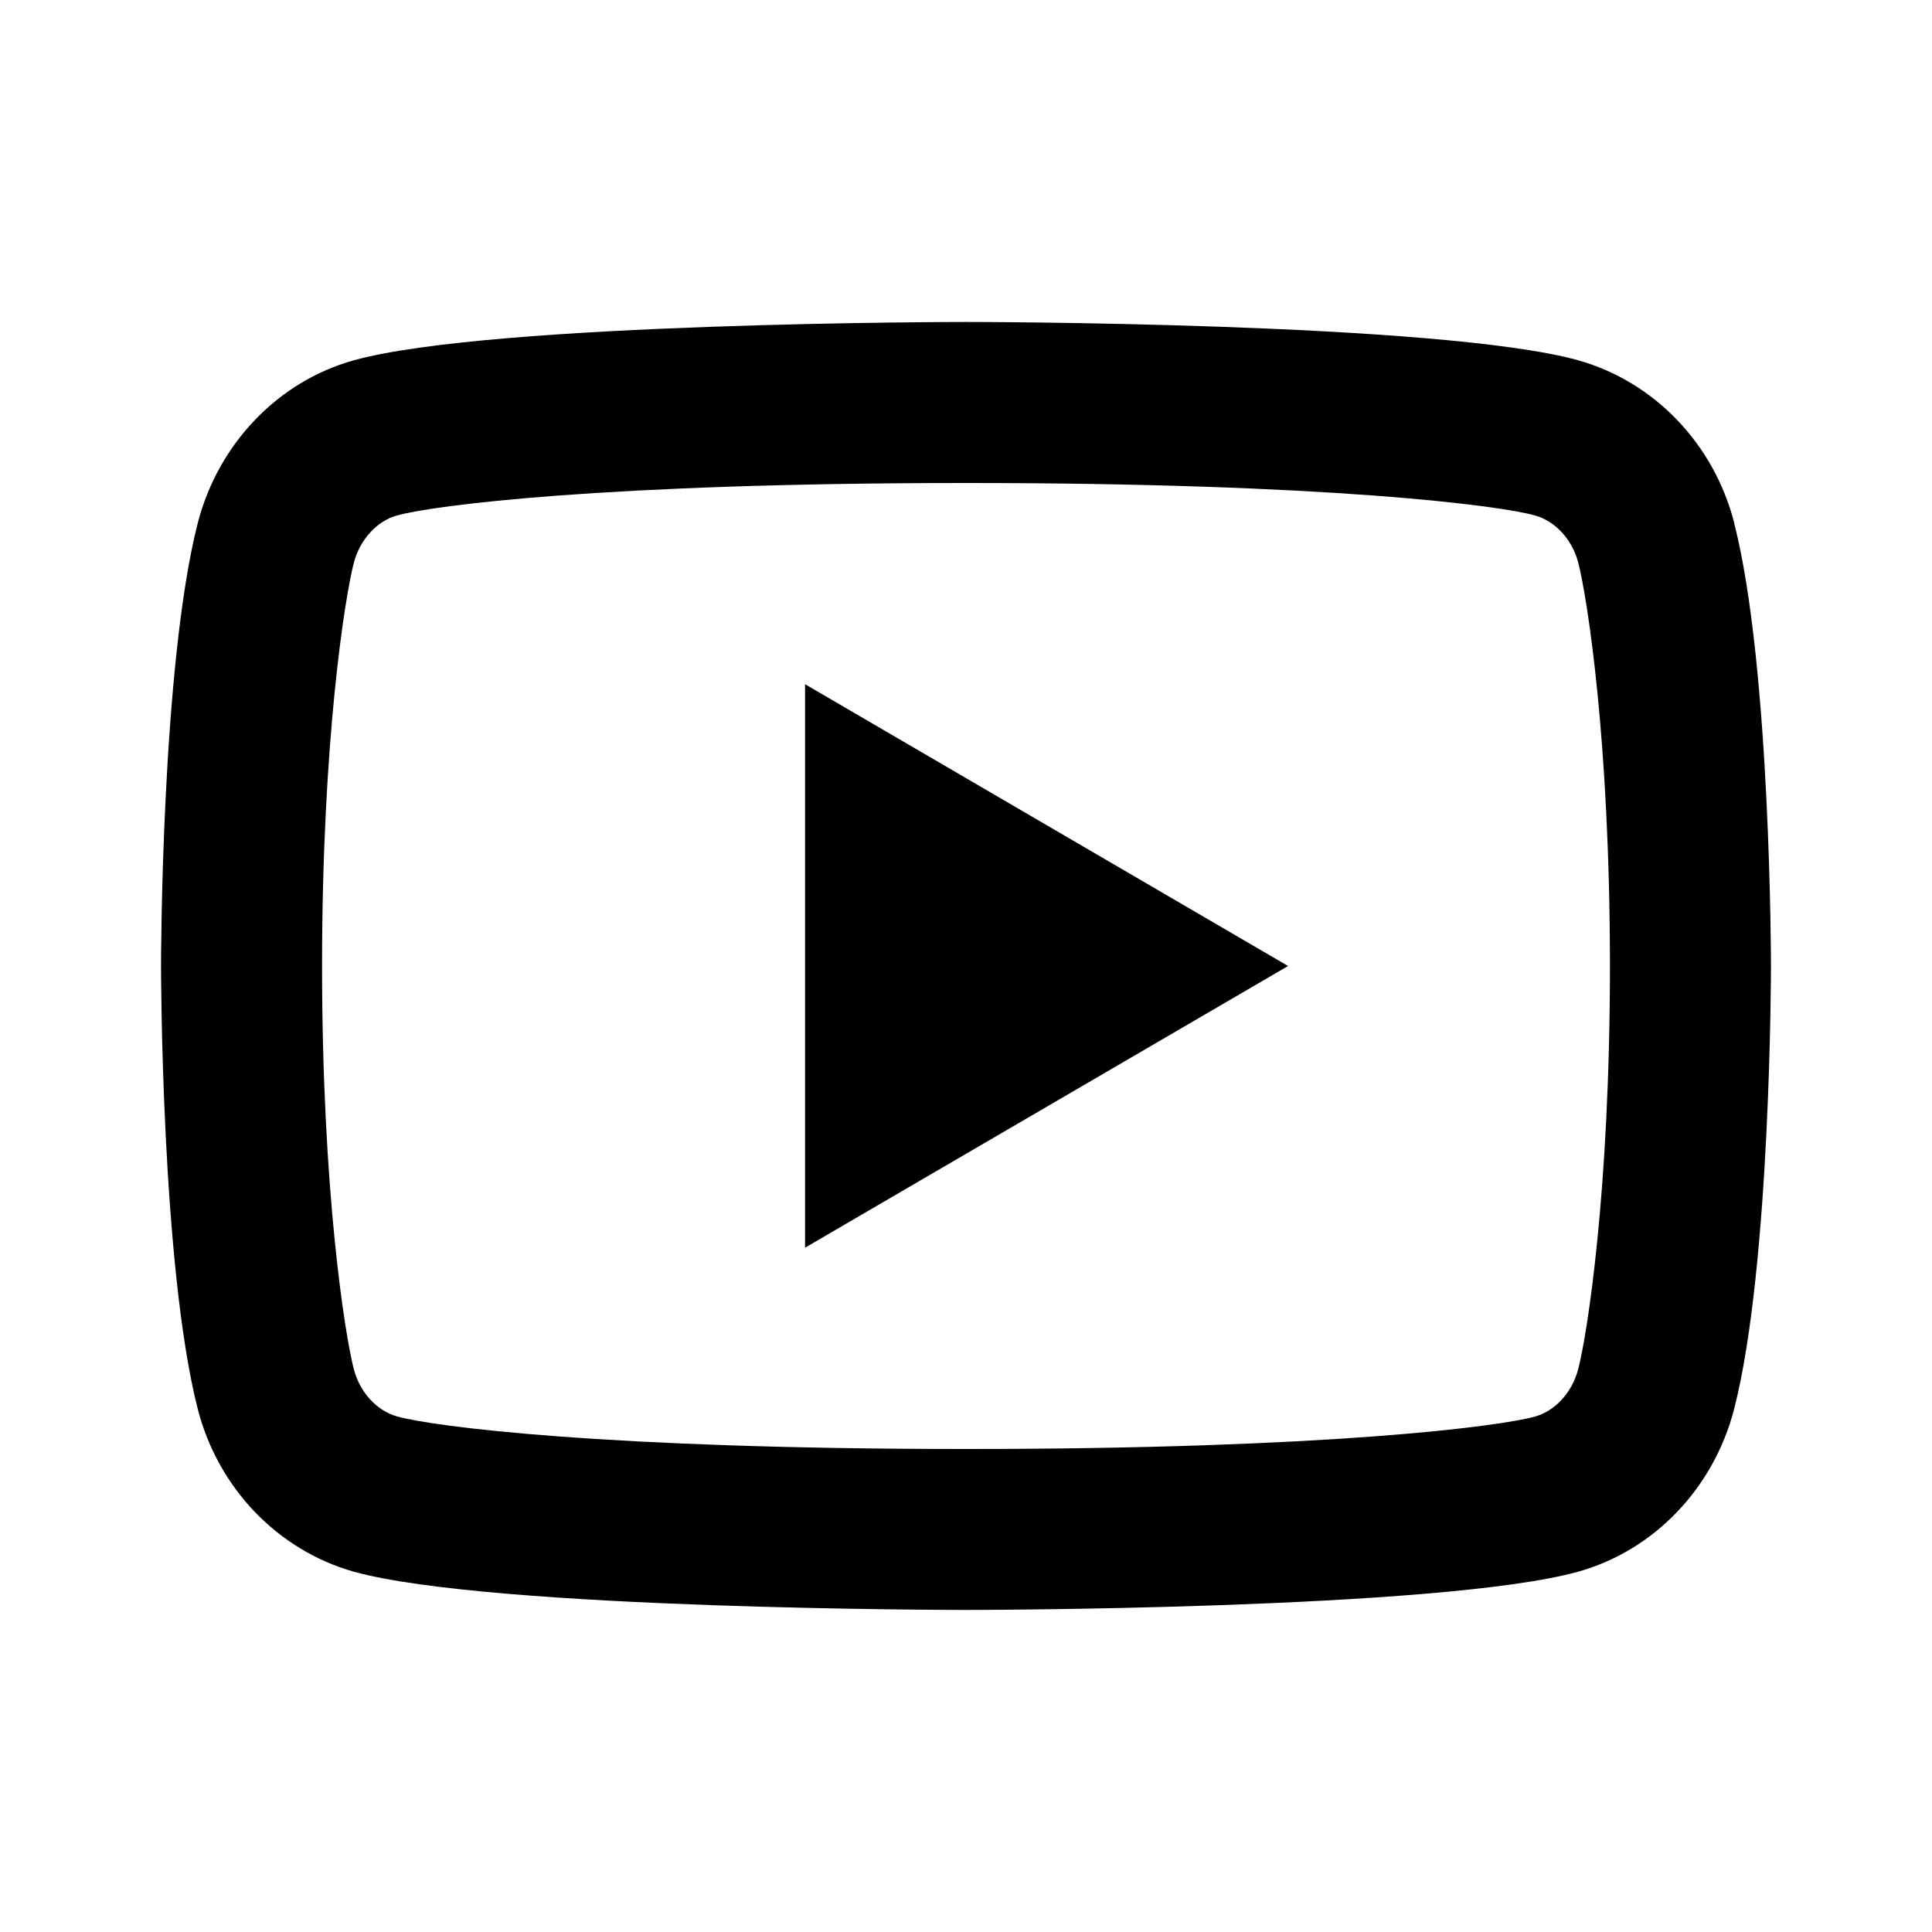 <svg width="20" height="20" viewBox="0 0 20 20" fill="none" xmlns="http://www.w3.org/2000/svg">
<path d="M16.339 5.829C16.276 5.581 16.096 5.393 15.89 5.336C15.525 5.233 13.751 5 10.001 5C6.251 5 4.477 5.233 4.11 5.336C3.906 5.392 3.727 5.58 3.662 5.829C3.571 6.182 3.334 7.662 3.334 10C3.334 12.337 3.571 13.816 3.662 14.171C3.726 14.419 3.906 14.606 4.111 14.663C4.477 14.766 6.25 15 10 15C13.75 15 15.524 14.766 15.891 14.664C16.094 14.607 16.274 14.42 16.338 14.171C16.43 13.817 16.666 12.333 16.666 10C16.666 7.666 16.43 6.183 16.339 5.829ZM17.952 5.415C18.333 6.9 18.333 10 18.333 10C18.333 10 18.333 13.1 17.952 14.585C17.741 15.405 17.122 16.051 16.337 16.27C14.914 16.666 10 16.666 10 16.666C10 16.666 5.089 16.666 3.662 16.27C2.875 16.048 2.256 15.403 2.047 14.585C1.667 13.1 1.667 10 1.667 10C1.667 10 1.667 6.9 2.047 5.415C2.259 4.594 2.878 3.948 3.662 3.73C5.09 3.333 10.001 3.333 10.001 3.333C10.001 3.333 14.914 3.333 16.338 3.73C17.125 3.951 17.744 4.596 17.953 5.415M8.334 12.916V7.083L13.334 10L8.334 12.916Z" fill="black"/>
</svg>
